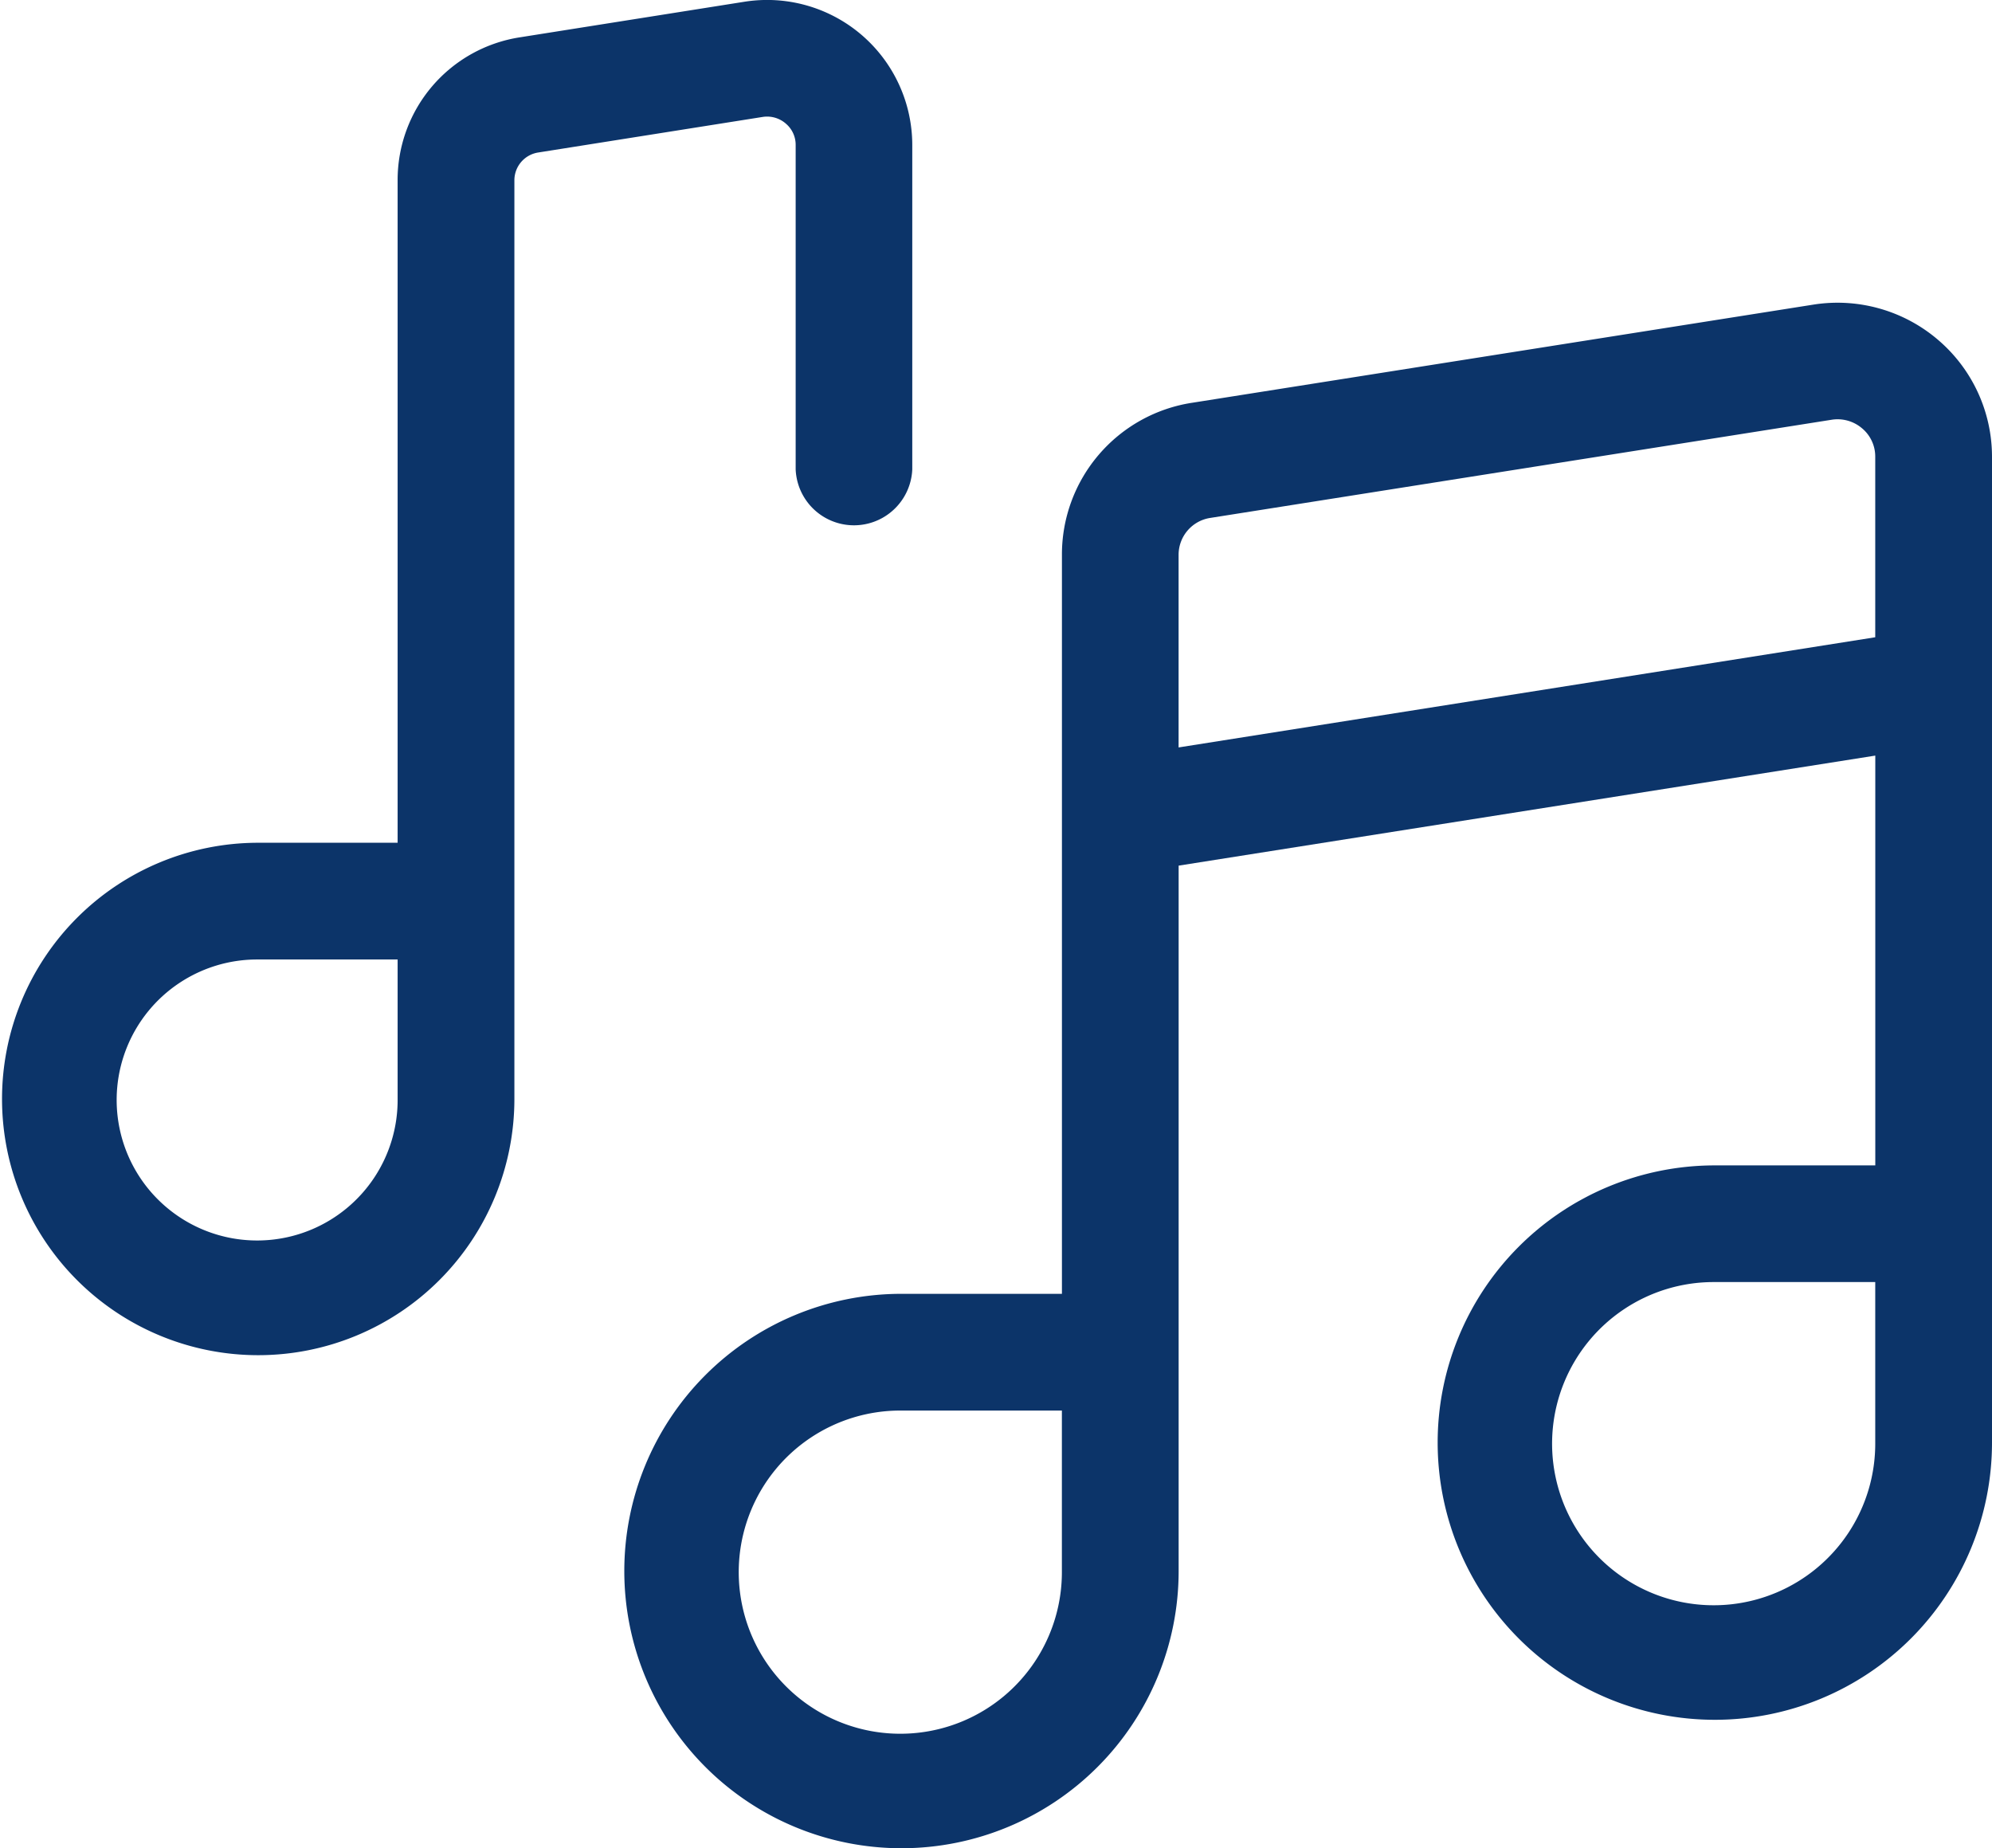 <svg xmlns="http://www.w3.org/2000/svg" width="39.291" height="36.451" viewBox="0 0 39.291 36.451">
  <g id="feature07" transform="translate(0 -18.5)">
    <path id="Path_29724" data-name="Path 29724" d="M185.853,97.038a3.05,3.05,0,0,0-2.46-.694l-12.249,1.935a3.027,3.027,0,0,0-2.571,3v14.574h-3.187a5.467,5.467,0,1,0,5.489,5.467V107.408l13.741-2.17v8.082h-3.187a5.467,5.467,0,1,0,5.489,5.467V99.345A3.031,3.031,0,0,0,185.853,97.038ZM168.572,121.32a3.187,3.187,0,1,1-3.187-3.165h3.187Zm16.043-2.534a3.187,3.187,0,1,1-3.187-3.165h3.187Zm-13.741-13.709v-3.8a.736.736,0,0,1,.628-.727l12.249-1.935a.743.743,0,0,1,.606.17.724.724,0,0,1,.258.557v3.562Z" transform="translate(-147.627 -71.836)" fill="#0c3469"/>
    <path id="Path_29725" data-name="Path 29725" d="M15.5,20.938a.546.546,0,0,1,.194.419v6.4a1.151,1.151,0,0,0,2.3,0v-6.4a2.863,2.863,0,0,0-3.314-2.822l-4.419.7a2.847,2.847,0,0,0-2.418,2.822V35.121H5.073a5.053,5.053,0,1,0,5.073,5.053V22.055a.555.555,0,0,1,.474-.548l4.419-.7a.562.562,0,0,1,.459.129ZM7.843,40.174a2.771,2.771,0,1,1-2.771-2.751H7.843Z" fill="#0c3469"/>
  </g>
</svg>

